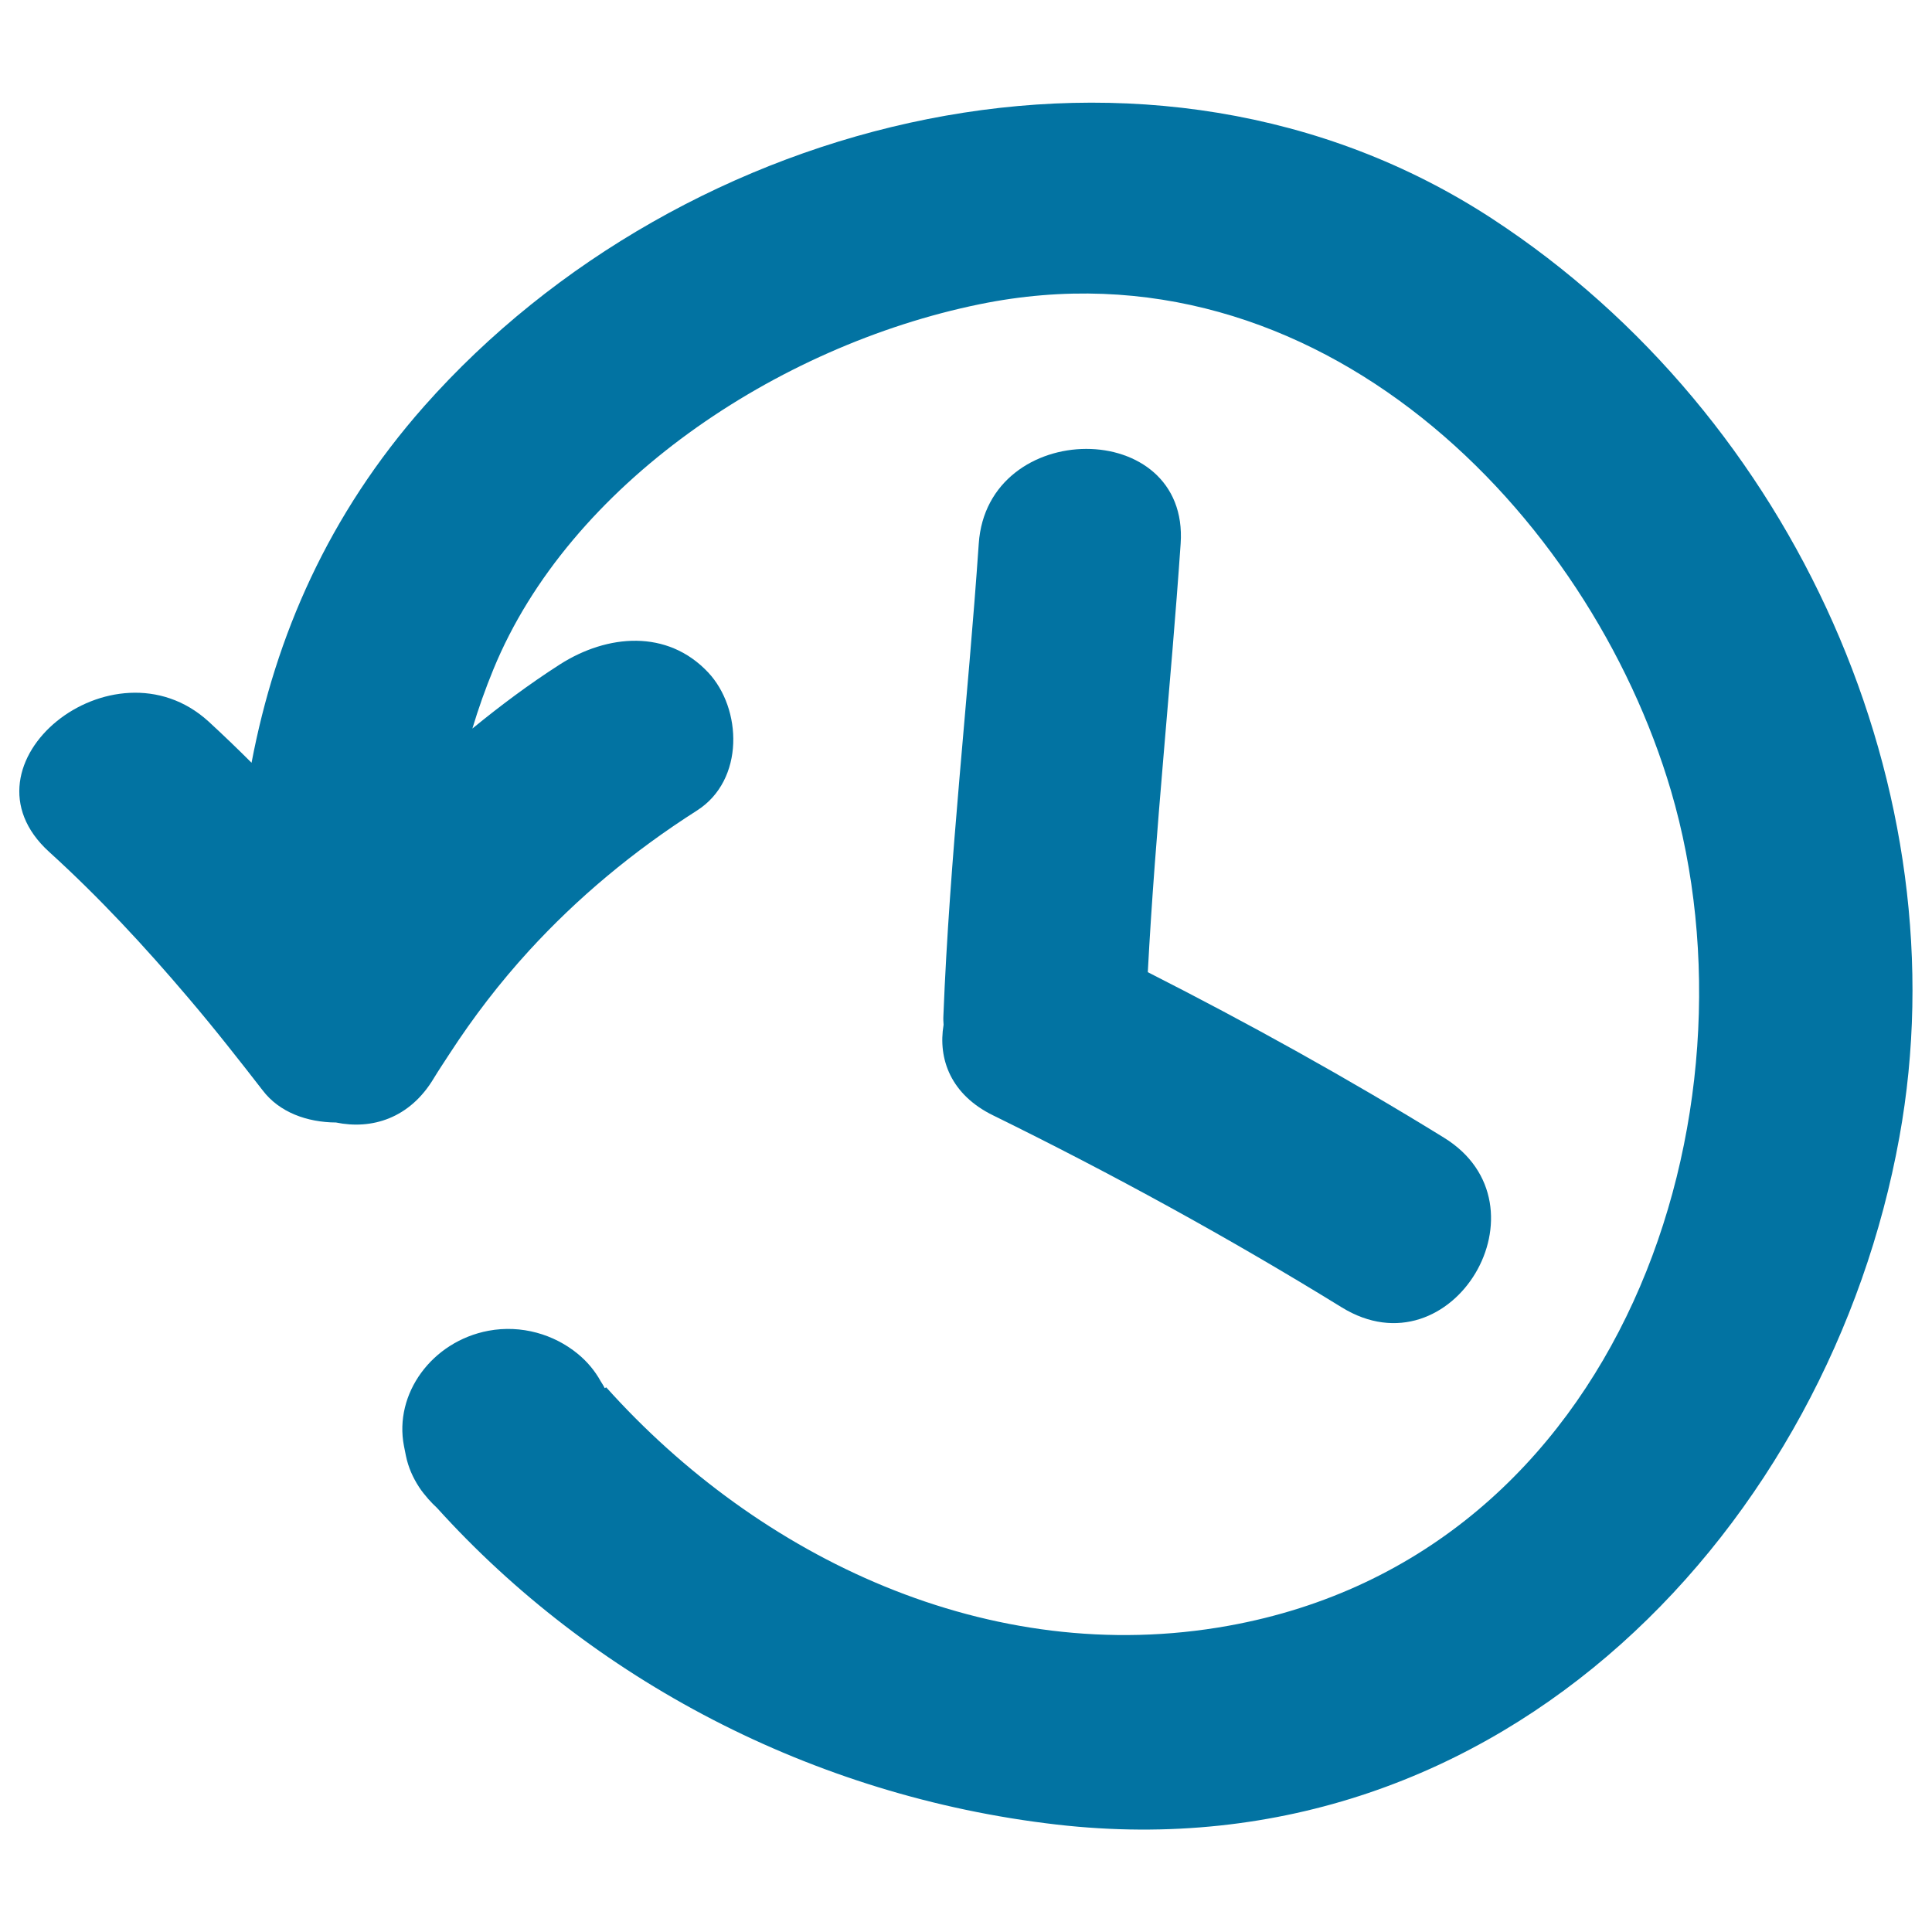 <svg xmlns="http://www.w3.org/2000/svg" viewBox="0 0 1000 1000" style="fill:#0273a2">
<title>Time Hand Drawn Interface Symbol SVG icon</title>
<g><g><path d="M772.5,113.3C595.9-2.2,353.8,58.7,219.6,210.2c-49.6,56.1-76.9,118.9-89.4,184.6c-7.3-7.3-14.7-14.4-22.3-21.4c-49.4-44.9-132.4,22.1-82.5,67.5c26,23.6,49.6,49.1,72,75.5c6.9,8.1,13.7,16.4,20.3,24.7c6.1,7.7,12.2,15.4,18.2,23.2c8.7,11.5,23.1,16.6,38,16.7c18.4,3.8,38.2-2,50.7-23c2.6-4.3,5.4-8.4,8.1-12.6c12.4-19.1,26.1-36.9,41.2-53.4c25-27.3,53.8-51.4,86.9-72.5c24.7-15.8,23.3-52.8,5.7-71.5c-21.1-22.4-52.1-19.8-76.7-4.1c-15.9,10.2-30.9,21.4-45.3,33.2c3.1-10.3,6.7-20.5,10.9-30.7C294.6,250.8,402,179,506.9,157.5c175.6-36,315.8,108.6,358,251.8c48.8,165.9-24.4,395.3-229.1,432.2c-123.8,22.3-243.1-35.4-322-123.4c-0.3,0.1-0.5,0.3-0.8,0.4c-0.6-1.3-1.4-2.4-2.1-3.6c-3-5.4-7-10.2-11.9-14.2c-12.2-10-29.1-15.1-46.2-11.9c-29.2,5.5-49,32.6-43.7,59.7l1,5c1.2,5.9,3.6,11.3,6.8,16.2c1.4,2.2,3.1,4.2,4.8,6.2c1.4,1.6,2.9,3.1,4.5,4.6c79.8,88.3,193.9,149.3,320.8,163.9c233,26.7,400.2-157.1,436.1-355.7C1015.6,410,929.4,215.9,772.5,113.3z"/><path d="M514.2,577.4c61.7,30.3,121.9,63.3,180.3,99.3c57.2,35.2,109.6-53,52.8-87.9c-49.8-30.7-101-59.1-153.2-85.6c3.9-74,11.9-147.8,17-221.8c4.5-65.6-100.1-65.2-104.5,0c-5.6,81.5-15.1,162.7-18.3,244.4c-0.1,1.6,0,3.1,0.1,4.6C485.4,548.2,492.2,566.7,514.2,577.4z"/></g></g>
</svg>